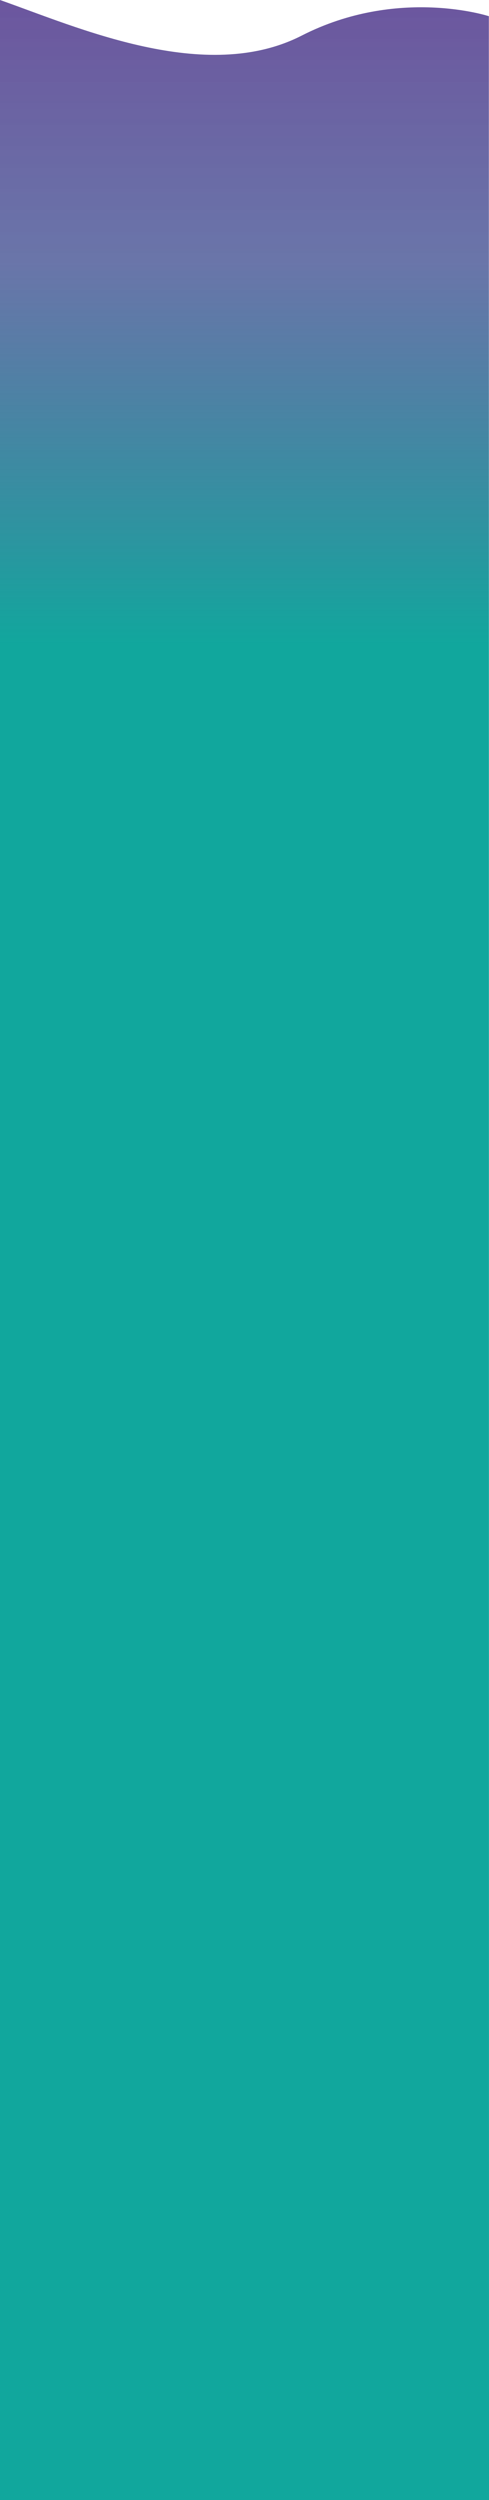 <?xml version="1.0" encoding="utf-8"?>
<!-- Generator: Adobe Illustrator 22.0.1, SVG Export Plug-In . SVG Version: 6.00 Build 0)  -->
<svg version="1.1" id="Layer_1" xmlns="http://www.w3.org/2000/svg" xmlns:xlink="http://www.w3.org/1999/xlink" x="0px" y="0px"
	 viewBox="0 0 320 1635.2" style="enable-background:new 0 0 320 1635.2;" xml:space="preserve">
<style type="text/css">
	.st0{fill:url(#SVGID_1_);}
</style>
<linearGradient id="SVGID_1_" gradientUnits="userSpaceOnUse" x1="160" y1="0" x2="160" y2="1771.884">
	<stop  offset="0" style="stop-color:#4A2F88;stop-opacity:0.813"/>
	<stop  offset="9.675676e-02" style="stop-color:#3C4B8F;stop-opacity:0.765"/>
	<stop  offset="0.238" style="stop-color:#11A79D"/>
	<stop  offset="1" style="stop-color:#11A79D"/>
</linearGradient>
<path class="st0" d="M319.9,10.6c0,0-59.5-19.5-122.5,12.7S50.7,17.8,0,0v1635.2h320C320,1635.2,319.9,8.9,319.9,10.6z"/>
</svg>
